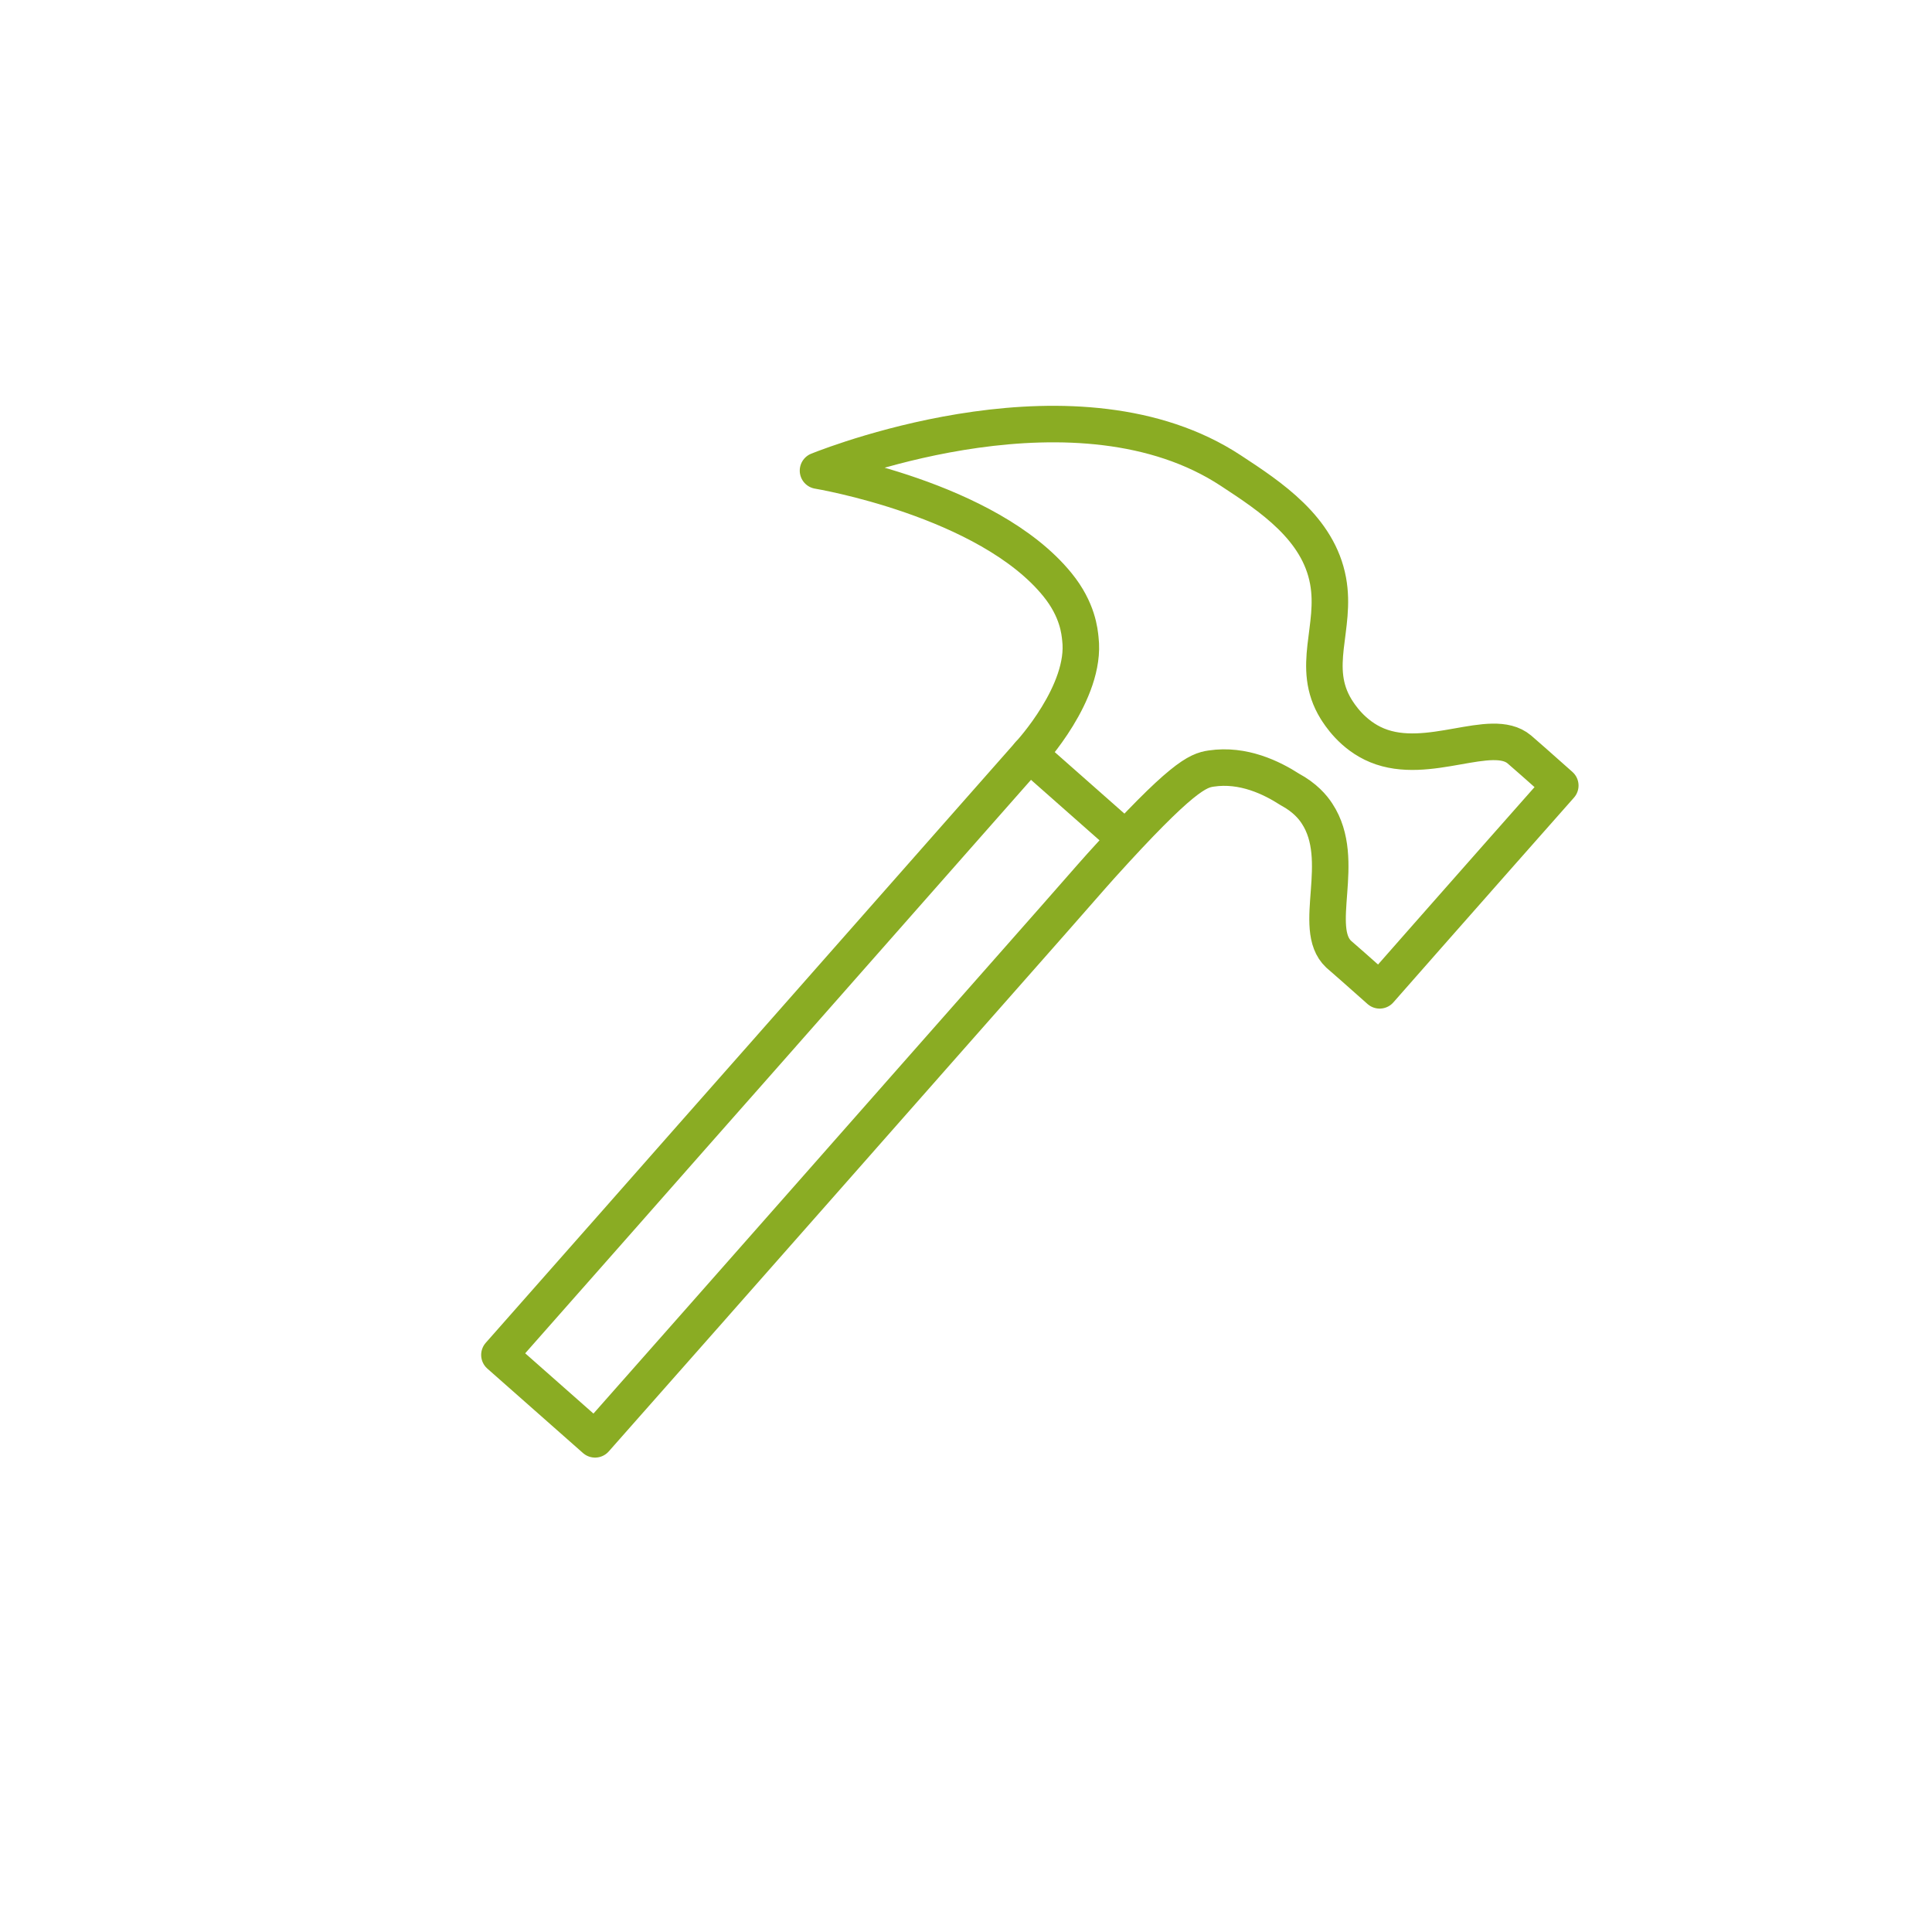 <?xml version="1.0" encoding="UTF-8"?><svg id="Calque_1" xmlns="http://www.w3.org/2000/svg" viewBox="0 0 100 100"><defs><style>.cls-1{fill:none;stroke:#8aac23;stroke-linecap:round;stroke-linejoin:round;stroke-width:1.89px;}</style></defs><path class="cls-1" d="M53.28,39.03s0,0,0,0c.01-.01,2.97-3.2,2.64-5.96-.04-.37-.13-1.51-1.19-2.81-3.62-4.45-12.39-5.9-12.39-5.9,1.18-.47,13.5-5.18,21.37,0,2.06,1.35,4.53,2.98,5.03,5.7,.45,2.44-.93,4.46,.42,6.65,.16,.25,.83,1.34,2.12,1.87,2.65,1.09,5.92-1,7.36,.21l.71,.62,1.41,1.25-3.12,3.53c-1.25,1.41-2.49,2.83-3.74,4.24-.83,.94-1.66,1.89-2.49,2.83l-1.41-1.25q-.71-.62-.71-.62c-1.44-1.35,.48-4.85-1.12-7.28-.22-.34-.63-.83-1.41-1.25-.93-.6-2.41-1.33-4.07-1.08-.69,.1-1.52,.4-5.7,5.03-.27,.3-.2,.22-2.49,2.83l-3.74,4.24-3.74,4.24-4.99,5.66c-3.74,4.24-7.48,8.48-11.23,12.72-1.65-1.46-3.3-2.91-4.95-4.37,1.05-1.19,5.17-5.86,6.24-7.07,2.49-2.83,4.99-5.66,7.48-8.48,1.66-1.89,3.33-3.77,4.99-5.66s3.33-3.77,4.99-5.66c1.25-1.41,2.49-2.83,3.74-4.24Z"/><line class="cls-1" x1="53.28" y1="39.03" x2="58.23" y2="43.4"/></svg>